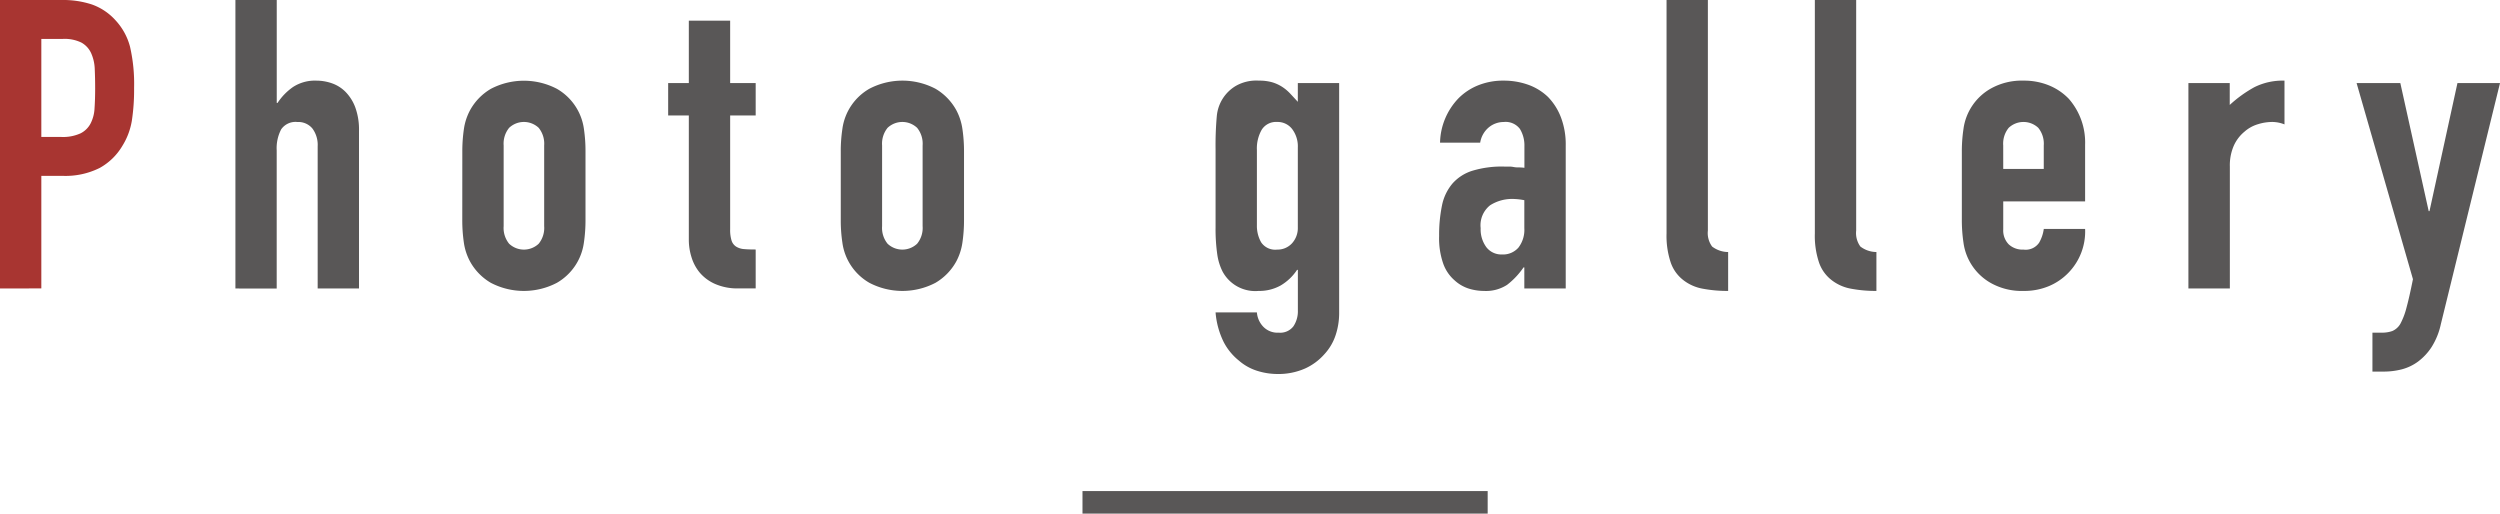 <svg xmlns="http://www.w3.org/2000/svg" viewBox="0 0 111.059 22.816"><defs><style>.cls-1{fill:#a83531;}.cls-2{fill:#595757;}.cls-3{fill:none;stroke:#595757;stroke-miterlimit:10;}</style></defs><g id="レイヤー_2" data-name="レイヤー 2"><g id="レイヤー_2-2" data-name="レイヤー 2"><path class="cls-1" d="M0,12.816V0H2.754A4.1,4.1,0,0,1,4.086.2,2.562,2.562,0,0,1,5.13.9a2.743,2.743,0,0,1,.647,1.179,7.379,7.379,0,0,1,.18,1.827,9.193,9.193,0,0,1-.1,1.458A3.048,3.048,0,0,1,5.436,6.48a2.673,2.673,0,0,1-1.008.981,3.4,3.4,0,0,1-1.657.351H1.836v5ZM1.836,1.729V6.084h.882a1.879,1.879,0,0,0,.864-.162,1.017,1.017,0,0,0,.449-.45A1.644,1.644,0,0,0,4.2,4.807q.027-.4.027-.883,0-.45-.018-.855a1.868,1.868,0,0,0-.162-.711,1.017,1.017,0,0,0-.433-.467,1.7,1.7,0,0,0-.828-.162Z"/><path class="cls-2" d="M10.458,12.816V0h1.836V4.572h.036a2.6,2.6,0,0,1,.693-.711,1.789,1.789,0,0,1,1.036-.279,2.1,2.1,0,0,1,.683.117,1.583,1.583,0,0,1,.612.387,1.959,1.959,0,0,1,.432.693,2.887,2.887,0,0,1,.162,1.035v7H14.112V6.5a1.221,1.221,0,0,0-.234-.792.811.811,0,0,0-.666-.288.773.773,0,0,0-.72.324,1.8,1.8,0,0,0-.2.936v6.138Z"/><path class="cls-2" d="M20.538,6.75a6.883,6.883,0,0,1,.071-1.025A2.52,2.52,0,0,1,20.88,4.9a2.481,2.481,0,0,1,.927-.954,3.167,3.167,0,0,1,2.933,0,2.435,2.435,0,0,1,1.2,1.783A6.746,6.746,0,0,1,26.01,6.75V9.756a6.759,6.759,0,0,1-.072,1.026,2.436,2.436,0,0,1-1.2,1.782,3.167,3.167,0,0,1-2.933,0,2.474,2.474,0,0,1-.927-.954,2.506,2.506,0,0,1-.271-.828,6.9,6.9,0,0,1-.071-1.026Zm1.836,3.294a1.111,1.111,0,0,0,.243.783.957.957,0,0,0,1.314,0,1.111,1.111,0,0,0,.243-.783V6.462a1.115,1.115,0,0,0-.243-.783.957.957,0,0,0-1.314,0,1.115,1.115,0,0,0-.243.783Z"/><path class="cls-2" d="M30.6,3.69V.918h1.836V3.69H33.57V5.13H32.436v5.058a1.587,1.587,0,0,0,.063.5.5.5,0,0,0,.207.27.773.773,0,0,0,.351.108q.207.018.513.018v1.728h-.756a2.475,2.475,0,0,1-1.052-.2,1.894,1.894,0,0,1-.676-.5,1.971,1.971,0,0,1-.369-.693,2.577,2.577,0,0,1-.117-.747V5.13h-.918V3.69Z"/><path class="cls-2" d="M37.35,6.75a6.619,6.619,0,0,1,.072-1.025,2.429,2.429,0,0,1,1.2-1.783,3.169,3.169,0,0,1,2.934,0,2.488,2.488,0,0,1,.927.954,2.542,2.542,0,0,1,.27.829,6.746,6.746,0,0,1,.072,1.025V9.756a6.759,6.759,0,0,1-.072,1.026,2.529,2.529,0,0,1-.27.828,2.481,2.481,0,0,1-.927.954,3.169,3.169,0,0,1-2.934,0,2.43,2.43,0,0,1-1.2-1.782,6.633,6.633,0,0,1-.072-1.026Zm1.836,3.294a1.116,1.116,0,0,0,.243.783.956.956,0,0,0,1.313,0,1.111,1.111,0,0,0,.244-.783V6.462a1.115,1.115,0,0,0-.244-.783.956.956,0,0,0-1.313,0,1.119,1.119,0,0,0-.243.783Z"/><path class="cls-2" d="M55.836,13.878a1.033,1.033,0,0,0,.261.612.879.879,0,0,0,.712.288.736.736,0,0,0,.647-.279,1.2,1.2,0,0,0,.2-.711v-1.8h-.036a2.224,2.224,0,0,1-.729.694,1.944,1.944,0,0,1-.981.242,1.647,1.647,0,0,1-1.6-.863,2.455,2.455,0,0,1-.234-.757A7.97,7.97,0,0,1,54,10.1V6.624a14.38,14.38,0,0,1,.054-1.458,1.739,1.739,0,0,1,.846-1.35,1.827,1.827,0,0,1,1.026-.234,2.073,2.073,0,0,1,.585.072,1.736,1.736,0,0,1,.441.2,1.892,1.892,0,0,1,.36.3q.162.173.342.37V3.69H59.49V13.933a3.11,3.11,0,0,1-.153.944,2.316,2.316,0,0,1-.5.855,2.543,2.543,0,0,1-.863.639,2.929,2.929,0,0,1-1.243.243,3,3,0,0,1-.864-.135,2.26,2.26,0,0,1-.828-.458,2.577,2.577,0,0,1-.675-.82A3.609,3.609,0,0,1,54,13.878Zm0-3.87a1.479,1.479,0,0,0,.189.757.754.754,0,0,0,.711.323.868.868,0,0,0,.658-.278,1.006,1.006,0,0,0,.26-.711V6.552a1.273,1.273,0,0,0-.252-.819.811.811,0,0,0-.666-.315.75.75,0,0,0-.684.342,1.665,1.665,0,0,0-.216.9Z"/><path class="cls-2" d="M67.716,12.816V11.88H67.68a3.389,3.389,0,0,1-.73.774,1.726,1.726,0,0,1-1.035.27,2.286,2.286,0,0,1-.656-.1,1.685,1.685,0,0,1-.64-.369,1.762,1.762,0,0,1-.5-.728,3.4,3.4,0,0,1-.188-1.234,6.515,6.515,0,0,1,.126-1.359,2.168,2.168,0,0,1,.467-.981,1.957,1.957,0,0,1,.882-.567A4.51,4.51,0,0,1,66.833,7.4h.2a1,1,0,0,1,.2.018,1.038,1.038,0,0,0,.216.019,2.2,2.2,0,0,1,.271.017V6.5a1.406,1.406,0,0,0-.2-.773.794.794,0,0,0-.721-.307,1.034,1.034,0,0,0-.656.234,1.11,1.11,0,0,0-.388.684H63.972a2.932,2.932,0,0,1,.828-1.98,2.607,2.607,0,0,1,.863-.567A2.961,2.961,0,0,1,66.8,3.582a3.208,3.208,0,0,1,1.08.18,2.47,2.47,0,0,1,.883.54,2.652,2.652,0,0,1,.575.9,3.378,3.378,0,0,1,.217,1.26v6.354Zm0-3.923a2.946,2.946,0,0,0-.5-.055,1.816,1.816,0,0,0-1.017.279,1.13,1.13,0,0,0-.423,1.017,1.337,1.337,0,0,0,.252.846.84.84,0,0,0,.7.324A.906.906,0,0,0,67.454,11a1.293,1.293,0,0,0,.262-.864Z"/><path class="cls-2" d="M74.034,0H75.87V10.242a1.008,1.008,0,0,0,.189.711,1.191,1.191,0,0,0,.711.243v1.728a5.91,5.91,0,0,1-1.134-.1,1.962,1.962,0,0,1-.865-.387,1.67,1.67,0,0,1-.548-.765,3.73,3.73,0,0,1-.189-1.3Z"/><path class="cls-2" d="M80.622,0h1.836V10.242a1.014,1.014,0,0,0,.188.711,1.194,1.194,0,0,0,.711.243v1.728a5.907,5.907,0,0,1-1.133-.1,1.962,1.962,0,0,1-.865-.387,1.67,1.67,0,0,1-.548-.765,3.73,3.73,0,0,1-.189-1.3Z"/><path class="cls-2" d="M92.628,8.946H88.991v1.242a.88.88,0,0,0,.243.666.9.9,0,0,0,.658.234.724.724,0,0,0,.693-.306,1.664,1.664,0,0,0,.207-.612h1.836a2.627,2.627,0,0,1-.738,1.944,2.6,2.6,0,0,1-.865.594,2.83,2.83,0,0,1-1.133.216,2.8,2.8,0,0,1-1.467-.36,2.43,2.43,0,0,1-1.2-1.782,6.753,6.753,0,0,1-.073-1.026V6.75a6.739,6.739,0,0,1,.073-1.025,2.429,2.429,0,0,1,1.2-1.783,2.808,2.808,0,0,1,1.467-.36,2.913,2.913,0,0,1,1.142.216,2.554,2.554,0,0,1,.873.595,2.942,2.942,0,0,1,.721,2.033Zm-3.637-1.44h1.8V6.462a1.115,1.115,0,0,0-.243-.783.959.959,0,0,0-1.315,0,1.115,1.115,0,0,0-.243.783Z"/><path class="cls-2" d="M97.217,12.816V3.69h1.836v.972a5.571,5.571,0,0,1,1.1-.792,2.815,2.815,0,0,1,1.332-.288V5.526a1.489,1.489,0,0,0-.558-.108,2.145,2.145,0,0,0-.621.1,1.587,1.587,0,0,0-.6.333,1.72,1.72,0,0,0-.468.611,2.17,2.17,0,0,0-.18.936v5.418Z"/><path class="cls-2" d="M104.688,3.69h1.943l1.26,5.688h.036l1.242-5.688h1.89L108.431,14.4a3.119,3.119,0,0,1-.405,1.008,2.528,2.528,0,0,1-.6.649,2.114,2.114,0,0,1-.729.35,3.217,3.217,0,0,1-.8.1h-.505V14.778h.414a1.37,1.37,0,0,0,.468-.072.756.756,0,0,0,.36-.324,3.146,3.146,0,0,0,.27-.711q.126-.459.288-1.269Z"/><line class="cls-3" x1="48.088" y1="22.316" x2="66.088" y2="22.316"/></g></g></svg>